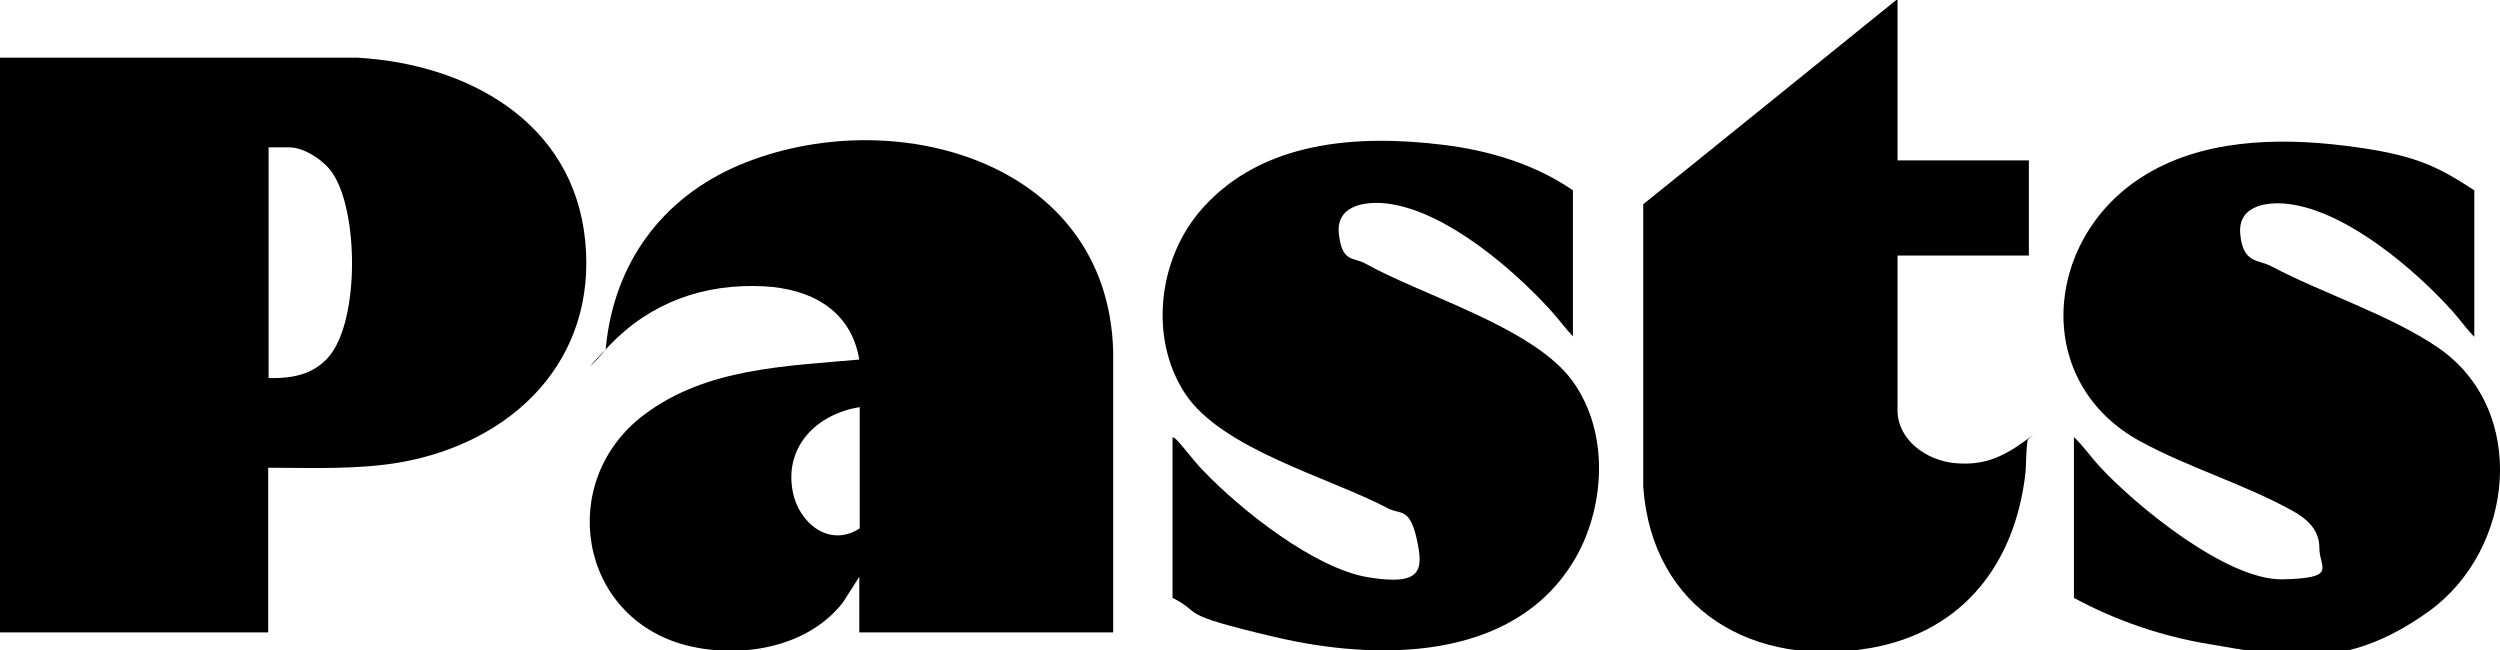 <?xml version="1.0" encoding="UTF-8"?>
<svg id="Layer_1" xmlns="http://www.w3.org/2000/svg" version="1.1" viewBox="0 0 593.8 154.5">
  <!-- Generator: Adobe Illustrator 30.0.0, SVG Export Plug-In . SVG Version: 2.1.1 Build 123)  -->
  <g id="VEfGTY">
    <g>
      <path d="M450.7,0v38.1h31.2v22.6h-31.2v36.7c0,7.2,7,12,13.6,12.6s11.1-1.2,16.7-5.3.4-.5.6-.1c-.4,2.5-.3,5-.5,7.6-2.4,21.6-14.8,37.8-36.7,41.7-27.8,4.9-52-8.9-54.1-38.3V48.5c.1,0,60.1-48.5,60.1-48.5h.3Z"/>
      <path d="M63.7,111.1v39.1H0V13.7h84.9c26.1,1.5,51.3,15.2,54.1,43.5s-17,47.8-43.8,52.6c-10.4,1.8-20.9,1.3-31.5,1.3ZM63.7,89.8c5.6.1,10.7-.7,14.5-5.2,7.2-8.6,7-34.5.7-43.6-2-2.9-6.6-6-10.2-6h-4.9v54.8Z"/>
      <path d="M264.5,150.2h-60.4v-13.2l-3.9,6.1c-8.4,10.8-24.3,13.4-37.1,10.2-25.8-6.6-31-39.1-10.1-54.8,14.7-11.1,33.5-11.5,51.1-13.1-2-11.8-11.5-16.8-22.7-17.4-14.2-.7-26.8,3.8-36.6,14s-.4,1.2-.9.6c1.9-20,13.3-35.6,31.7-43.4,36.2-15.2,87.5-1.2,88.8,44.1v66.9ZM204.2,125.5v-28.8c-10.1,1.6-18,9.3-15.9,20.1,1.4,7.4,8.7,13.4,15.9,8.7Z"/>
      <path d="M373.6,79.9c-1.8-1.9-3.4-4.1-5.2-6.1-9-9.9-24.4-23.1-37.9-25.3-5.2-.9-13.2-.2-12.5,6.9s3.5,5.6,6.3,7.2c14,7.8,40,15.2,49.2,27.9s7.5,31,.2,42.9c-14.5,23.8-46.7,23.6-70.9,17.9s-16.6-5.4-24.3-9.3v-38.1c.4,0,.6.2.9.5,2.2,2.3,4.2,5.2,6.5,7.5,8.8,9.2,26.3,23.1,39,25.2s13.3-1.5,11.6-9.1-3.9-5.7-6.9-7.3c-14.1-7.4-39.4-14-48.1-27.2s-6.4-32.2,4-43.9c14.3-16.2,37-17.7,57.3-15.2,10.8,1.3,21.8,4.6,30.8,10.8v34.6Z"/>
      <path d="M587.7,45.2v34.8c-1.9-1.9-3.4-4.1-5.2-6.1-8.9-9.9-24.5-23.1-37.9-25.3-5.3-.9-13.1-.2-12.5,6.9s4.2,6.1,7.3,7.7c12.3,6.5,28.3,11.6,39.6,19.3,21.8,14.9,18.2,48.1-2.1,62.7s-34.7,10.7-52.1,7.8c-11.1-1.8-22.3-5.6-32.2-11v-38.2c2.2,2.1,4,4.7,6.1,7,8.7,9.4,30.3,27.1,43.5,26.8s8.7-2.7,8.7-7.4-3.3-7.2-6.8-9.1c-11.1-6.1-24.4-10.1-35.6-16.2-25.8-13.9-23.2-47.7,0-62.7,14-9.1,32.2-9.6,48.4-7.6s21.6,4.6,30.8,10.6Z"/>
    </g>
  </g>
</svg>